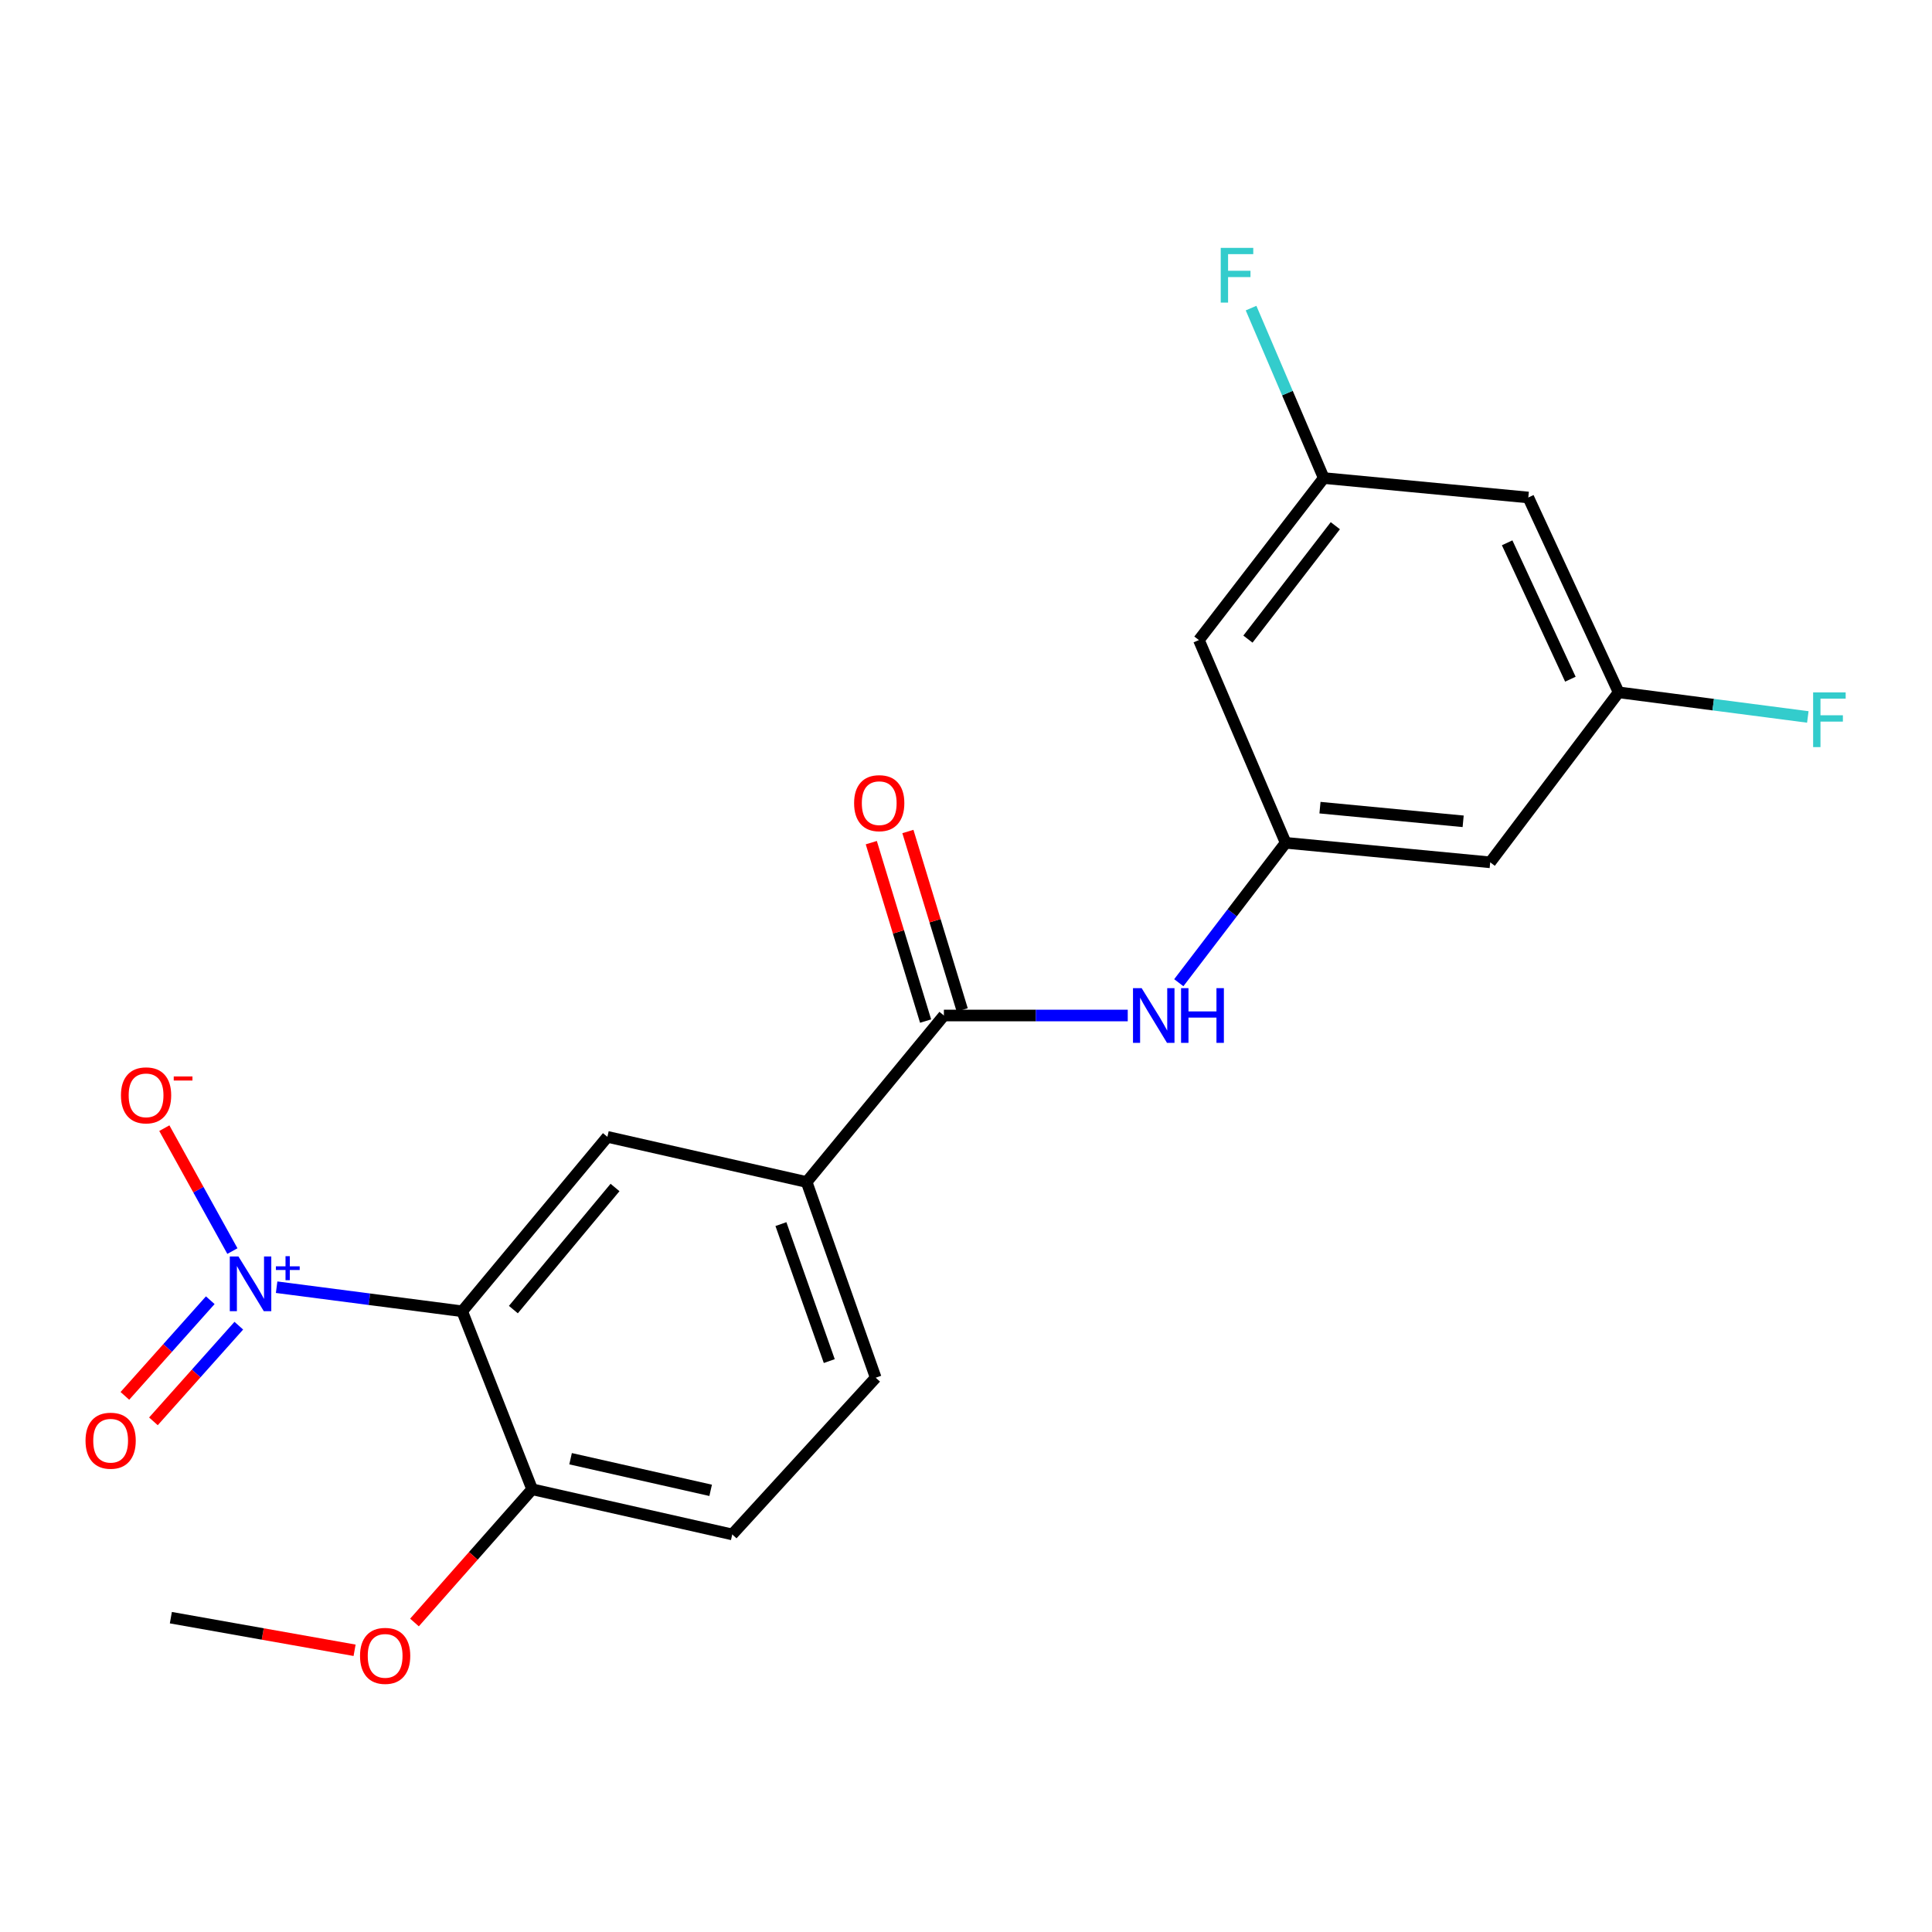 <?xml version='1.0' encoding='iso-8859-1'?>
<svg version='1.1' baseProfile='full'
              xmlns='http://www.w3.org/2000/svg'
                      xmlns:rdkit='http://www.rdkit.org/xml'
                      xmlns:xlink='http://www.w3.org/1999/xlink'
                  xml:space='preserve'
width='1000px' height='1000px' viewBox='0 0 1000 1000'>
<!-- END OF HEADER -->
<rect style='opacity:1.0;fill:#FFFFFF;stroke:none' width='1000' height='1000' x='0' y='0'> </rect>
<path class='bond-0' d='M 143.179,666.256 L 191.204,672.487' style='fill:none;fill-rule:evenodd;stroke:#0000FF;stroke-width:6px;stroke-linecap:butt;stroke-linejoin:miter;stroke-opacity:1' />
<path class='bond-0' d='M 191.204,672.487 L 239.228,678.718' style='fill:none;fill-rule:evenodd;stroke:#000000;stroke-width:6px;stroke-linecap:butt;stroke-linejoin:miter;stroke-opacity:1' />
<path class='bond-7' d='M 120.291,647.554 L 102.674,615.744' style='fill:none;fill-rule:evenodd;stroke:#0000FF;stroke-width:6px;stroke-linecap:butt;stroke-linejoin:miter;stroke-opacity:1' />
<path class='bond-7' d='M 102.674,615.744 L 85.058,583.934' style='fill:none;fill-rule:evenodd;stroke:#FF0000;stroke-width:6px;stroke-linecap:butt;stroke-linejoin:miter;stroke-opacity:1' />
<path class='bond-8' d='M 108.833,672.989 L 86.735,697.745' style='fill:none;fill-rule:evenodd;stroke:#0000FF;stroke-width:6px;stroke-linecap:butt;stroke-linejoin:miter;stroke-opacity:1' />
<path class='bond-8' d='M 86.735,697.745 L 64.638,722.501' style='fill:none;fill-rule:evenodd;stroke:#FF0000;stroke-width:6px;stroke-linecap:butt;stroke-linejoin:miter;stroke-opacity:1' />
<path class='bond-8' d='M 123.606,686.175 L 101.509,710.931' style='fill:none;fill-rule:evenodd;stroke:#0000FF;stroke-width:6px;stroke-linecap:butt;stroke-linejoin:miter;stroke-opacity:1' />
<path class='bond-8' d='M 101.509,710.931 L 79.412,735.687' style='fill:none;fill-rule:evenodd;stroke:#FF0000;stroke-width:6px;stroke-linecap:butt;stroke-linejoin:miter;stroke-opacity:1' />
<path class='bond-2' d='M 239.228,678.718 L 314.389,588.43' style='fill:none;fill-rule:evenodd;stroke:#000000;stroke-width:6px;stroke-linecap:butt;stroke-linejoin:miter;stroke-opacity:1' />
<path class='bond-2' d='M 265.721,677.844 L 318.334,614.643' style='fill:none;fill-rule:evenodd;stroke:#000000;stroke-width:6px;stroke-linecap:butt;stroke-linejoin:miter;stroke-opacity:1' />
<path class='bond-6' d='M 239.228,678.718 L 275.433,770.842' style='fill:none;fill-rule:evenodd;stroke:#000000;stroke-width:6px;stroke-linecap:butt;stroke-linejoin:miter;stroke-opacity:1' />
<path class='bond-1' d='M 488.56,525.624 L 417.514,611.808' style='fill:none;fill-rule:evenodd;stroke:#000000;stroke-width:6px;stroke-linecap:butt;stroke-linejoin:miter;stroke-opacity:1' />
<path class='bond-3' d='M 488.56,525.624 L 536.14,525.624' style='fill:none;fill-rule:evenodd;stroke:#000000;stroke-width:6px;stroke-linecap:butt;stroke-linejoin:miter;stroke-opacity:1' />
<path class='bond-3' d='M 536.14,525.624 L 583.72,525.624' style='fill:none;fill-rule:evenodd;stroke:#0000FF;stroke-width:6px;stroke-linecap:butt;stroke-linejoin:miter;stroke-opacity:1' />
<path class='bond-13' d='M 498.032,522.741 L 483.978,476.563' style='fill:none;fill-rule:evenodd;stroke:#000000;stroke-width:6px;stroke-linecap:butt;stroke-linejoin:miter;stroke-opacity:1' />
<path class='bond-13' d='M 483.978,476.563 L 469.923,430.385' style='fill:none;fill-rule:evenodd;stroke:#FF0000;stroke-width:6px;stroke-linecap:butt;stroke-linejoin:miter;stroke-opacity:1' />
<path class='bond-13' d='M 479.088,528.507 L 465.033,482.329' style='fill:none;fill-rule:evenodd;stroke:#000000;stroke-width:6px;stroke-linecap:butt;stroke-linejoin:miter;stroke-opacity:1' />
<path class='bond-13' d='M 465.033,482.329 L 450.979,436.151' style='fill:none;fill-rule:evenodd;stroke:#FF0000;stroke-width:6px;stroke-linecap:butt;stroke-linejoin:miter;stroke-opacity:1' />
<path class='bond-4' d='M 314.389,588.43 L 417.514,611.808' style='fill:none;fill-rule:evenodd;stroke:#000000;stroke-width:6px;stroke-linecap:butt;stroke-linejoin:miter;stroke-opacity:1' />
<path class='bond-5' d='M 610.141,508.652 L 637.801,472.446' style='fill:none;fill-rule:evenodd;stroke:#0000FF;stroke-width:6px;stroke-linecap:butt;stroke-linejoin:miter;stroke-opacity:1' />
<path class='bond-5' d='M 637.801,472.446 L 665.46,436.239' style='fill:none;fill-rule:evenodd;stroke:#000000;stroke-width:6px;stroke-linecap:butt;stroke-linejoin:miter;stroke-opacity:1' />
<path class='bond-21' d='M 417.514,611.808 L 453.268,713.097' style='fill:none;fill-rule:evenodd;stroke:#000000;stroke-width:6px;stroke-linecap:butt;stroke-linejoin:miter;stroke-opacity:1' />
<path class='bond-21' d='M 404.204,633.593 L 429.232,704.495' style='fill:none;fill-rule:evenodd;stroke:#000000;stroke-width:6px;stroke-linecap:butt;stroke-linejoin:miter;stroke-opacity:1' />
<path class='bond-9' d='M 665.46,436.239 L 771.325,446.338' style='fill:none;fill-rule:evenodd;stroke:#000000;stroke-width:6px;stroke-linecap:butt;stroke-linejoin:miter;stroke-opacity:1' />
<path class='bond-9' d='M 683.221,418.041 L 757.326,425.111' style='fill:none;fill-rule:evenodd;stroke:#000000;stroke-width:6px;stroke-linecap:butt;stroke-linejoin:miter;stroke-opacity:1' />
<path class='bond-10' d='M 665.46,436.239 L 620.553,331.298' style='fill:none;fill-rule:evenodd;stroke:#000000;stroke-width:6px;stroke-linecap:butt;stroke-linejoin:miter;stroke-opacity:1' />
<path class='bond-16' d='M 275.433,770.842 L 379.01,794.22' style='fill:none;fill-rule:evenodd;stroke:#000000;stroke-width:6px;stroke-linecap:butt;stroke-linejoin:miter;stroke-opacity:1' />
<path class='bond-16' d='M 295.329,755.032 L 367.833,771.397' style='fill:none;fill-rule:evenodd;stroke:#000000;stroke-width:6px;stroke-linecap:butt;stroke-linejoin:miter;stroke-opacity:1' />
<path class='bond-19' d='M 275.433,770.842 L 244.983,805.321' style='fill:none;fill-rule:evenodd;stroke:#000000;stroke-width:6px;stroke-linecap:butt;stroke-linejoin:miter;stroke-opacity:1' />
<path class='bond-19' d='M 244.983,805.321 L 214.533,839.799' style='fill:none;fill-rule:evenodd;stroke:#FF0000;stroke-width:6px;stroke-linecap:butt;stroke-linejoin:miter;stroke-opacity:1' />
<path class='bond-11' d='M 771.325,446.338 L 837.806,358.35' style='fill:none;fill-rule:evenodd;stroke:#000000;stroke-width:6px;stroke-linecap:butt;stroke-linejoin:miter;stroke-opacity:1' />
<path class='bond-12' d='M 620.553,331.298 L 685.175,247.436' style='fill:none;fill-rule:evenodd;stroke:#000000;stroke-width:6px;stroke-linecap:butt;stroke-linejoin:miter;stroke-opacity:1' />
<path class='bond-12' d='M 645.932,330.806 L 691.167,272.102' style='fill:none;fill-rule:evenodd;stroke:#000000;stroke-width:6px;stroke-linecap:butt;stroke-linejoin:miter;stroke-opacity:1' />
<path class='bond-18' d='M 837.806,358.35 L 886.765,364.72' style='fill:none;fill-rule:evenodd;stroke:#000000;stroke-width:6px;stroke-linecap:butt;stroke-linejoin:miter;stroke-opacity:1' />
<path class='bond-18' d='M 886.765,364.72 L 935.724,371.089' style='fill:none;fill-rule:evenodd;stroke:#33CCCC;stroke-width:6px;stroke-linecap:butt;stroke-linejoin:miter;stroke-opacity:1' />
<path class='bond-22' d='M 837.806,358.35 L 791.051,257.502' style='fill:none;fill-rule:evenodd;stroke:#000000;stroke-width:6px;stroke-linecap:butt;stroke-linejoin:miter;stroke-opacity:1' />
<path class='bond-22' d='M 812.827,351.552 L 780.099,280.958' style='fill:none;fill-rule:evenodd;stroke:#000000;stroke-width:6px;stroke-linecap:butt;stroke-linejoin:miter;stroke-opacity:1' />
<path class='bond-14' d='M 685.175,247.436 L 791.051,257.502' style='fill:none;fill-rule:evenodd;stroke:#000000;stroke-width:6px;stroke-linecap:butt;stroke-linejoin:miter;stroke-opacity:1' />
<path class='bond-17' d='M 685.175,247.436 L 666.36,203.456' style='fill:none;fill-rule:evenodd;stroke:#000000;stroke-width:6px;stroke-linecap:butt;stroke-linejoin:miter;stroke-opacity:1' />
<path class='bond-17' d='M 666.36,203.456 L 647.546,159.476' style='fill:none;fill-rule:evenodd;stroke:#33CCCC;stroke-width:6px;stroke-linecap:butt;stroke-linejoin:miter;stroke-opacity:1' />
<path class='bond-15' d='M 453.268,713.097 L 379.01,794.22' style='fill:none;fill-rule:evenodd;stroke:#000000;stroke-width:6px;stroke-linecap:butt;stroke-linejoin:miter;stroke-opacity:1' />
<path class='bond-20' d='M 183.532,854.185 L 135.983,845.743' style='fill:none;fill-rule:evenodd;stroke:#FF0000;stroke-width:6px;stroke-linecap:butt;stroke-linejoin:miter;stroke-opacity:1' />
<path class='bond-20' d='M 135.983,845.743 L 88.434,837.301' style='fill:none;fill-rule:evenodd;stroke:#000000;stroke-width:6px;stroke-linecap:butt;stroke-linejoin:miter;stroke-opacity:1' />
<path  class='atom-0' d='M 123.418 650.344
L 132.698 665.344
Q 133.618 666.824, 135.098 669.504
Q 136.578 672.184, 136.658 672.344
L 136.658 650.344
L 140.418 650.344
L 140.418 678.664
L 136.538 678.664
L 126.578 662.264
Q 125.418 660.344, 124.178 658.144
Q 122.978 655.944, 122.618 655.264
L 122.618 678.664
L 118.938 678.664
L 118.938 650.344
L 123.418 650.344
' fill='#0000FF'/>
<path  class='atom-0' d='M 142.794 655.449
L 147.783 655.449
L 147.783 650.195
L 150.001 650.195
L 150.001 655.449
L 155.122 655.449
L 155.122 657.35
L 150.001 657.35
L 150.001 662.63
L 147.783 662.63
L 147.783 657.35
L 142.794 657.35
L 142.794 655.449
' fill='#0000FF'/>
<path  class='atom-4' d='M 590.916 511.464
L 600.196 526.464
Q 601.116 527.944, 602.596 530.624
Q 604.076 533.304, 604.156 533.464
L 604.156 511.464
L 607.916 511.464
L 607.916 539.784
L 604.036 539.784
L 594.076 523.384
Q 592.916 521.464, 591.676 519.264
Q 590.476 517.064, 590.116 516.384
L 590.116 539.784
L 586.436 539.784
L 586.436 511.464
L 590.916 511.464
' fill='#0000FF'/>
<path  class='atom-4' d='M 611.316 511.464
L 615.156 511.464
L 615.156 523.504
L 629.636 523.504
L 629.636 511.464
L 633.476 511.464
L 633.476 539.784
L 629.636 539.784
L 629.636 526.704
L 615.156 526.704
L 615.156 539.784
L 611.316 539.784
L 611.316 511.464
' fill='#0000FF'/>
<path  class='atom-8' d='M 62.606 566.948
Q 62.606 560.148, 65.966 556.348
Q 69.326 552.548, 75.606 552.548
Q 81.886 552.548, 85.246 556.348
Q 88.606 560.148, 88.606 566.948
Q 88.606 573.828, 85.207 577.748
Q 81.806 581.628, 75.606 581.628
Q 69.367 581.628, 65.966 577.748
Q 62.606 573.868, 62.606 566.948
M 75.606 578.428
Q 79.927 578.428, 82.246 575.548
Q 84.606 572.628, 84.606 566.948
Q 84.606 561.388, 82.246 558.588
Q 79.927 555.748, 75.606 555.748
Q 71.287 555.748, 68.927 558.548
Q 66.606 561.348, 66.606 566.948
Q 66.606 572.668, 68.927 575.548
Q 71.287 578.428, 75.606 578.428
' fill='#FF0000'/>
<path  class='atom-8' d='M 89.927 557.17
L 99.615 557.17
L 99.615 559.282
L 89.927 559.282
L 89.927 557.17
' fill='#FF0000'/>
<path  class='atom-9' d='M 44.267 745.707
Q 44.267 738.907, 47.627 735.107
Q 50.987 731.307, 57.267 731.307
Q 63.547 731.307, 66.907 735.107
Q 70.267 738.907, 70.267 745.707
Q 70.267 752.587, 66.867 756.507
Q 63.467 760.387, 57.267 760.387
Q 51.027 760.387, 47.627 756.507
Q 44.267 752.627, 44.267 745.707
M 57.267 757.187
Q 61.587 757.187, 63.907 754.307
Q 66.267 751.387, 66.267 745.707
Q 66.267 740.147, 63.907 737.347
Q 61.587 734.507, 57.267 734.507
Q 52.947 734.507, 50.587 737.307
Q 48.267 740.107, 48.267 745.707
Q 48.267 751.427, 50.587 754.307
Q 52.947 757.187, 57.267 757.187
' fill='#FF0000'/>
<path  class='atom-14' d='M 442.084 415.714
Q 442.084 408.914, 445.444 405.114
Q 448.804 401.314, 455.084 401.314
Q 461.364 401.314, 464.724 405.114
Q 468.084 408.914, 468.084 415.714
Q 468.084 422.594, 464.684 426.514
Q 461.284 430.394, 455.084 430.394
Q 448.844 430.394, 445.444 426.514
Q 442.084 422.634, 442.084 415.714
M 455.084 427.194
Q 459.404 427.194, 461.724 424.314
Q 464.084 421.394, 464.084 415.714
Q 464.084 410.154, 461.724 407.354
Q 459.404 404.514, 455.084 404.514
Q 450.764 404.514, 448.404 407.314
Q 446.084 410.114, 446.084 415.714
Q 446.084 421.434, 448.404 424.314
Q 450.764 427.194, 455.084 427.194
' fill='#FF0000'/>
<path  class='atom-18' d='M 631.848 128.302
L 648.688 128.302
L 648.688 131.542
L 635.648 131.542
L 635.648 140.142
L 647.248 140.142
L 647.248 143.422
L 635.648 143.422
L 635.648 156.622
L 631.848 156.622
L 631.848 128.302
' fill='#33CCCC'/>
<path  class='atom-19' d='M 938.474 358.382
L 955.314 358.382
L 955.314 361.622
L 942.274 361.622
L 942.274 370.222
L 953.874 370.222
L 953.874 373.502
L 942.274 373.502
L 942.274 386.702
L 938.474 386.702
L 938.474 358.382
' fill='#33CCCC'/>
<path  class='atom-20' d='M 186.349 857.073
Q 186.349 850.273, 189.709 846.473
Q 193.069 842.673, 199.349 842.673
Q 205.629 842.673, 208.989 846.473
Q 212.349 850.273, 212.349 857.073
Q 212.349 863.953, 208.949 867.873
Q 205.549 871.753, 199.349 871.753
Q 193.109 871.753, 189.709 867.873
Q 186.349 863.993, 186.349 857.073
M 199.349 868.553
Q 203.669 868.553, 205.989 865.673
Q 208.349 862.753, 208.349 857.073
Q 208.349 851.513, 205.989 848.713
Q 203.669 845.873, 199.349 845.873
Q 195.029 845.873, 192.669 848.673
Q 190.349 851.473, 190.349 857.073
Q 190.349 862.793, 192.669 865.673
Q 195.029 868.553, 199.349 868.553
' fill='#FF0000'/>
</svg>
